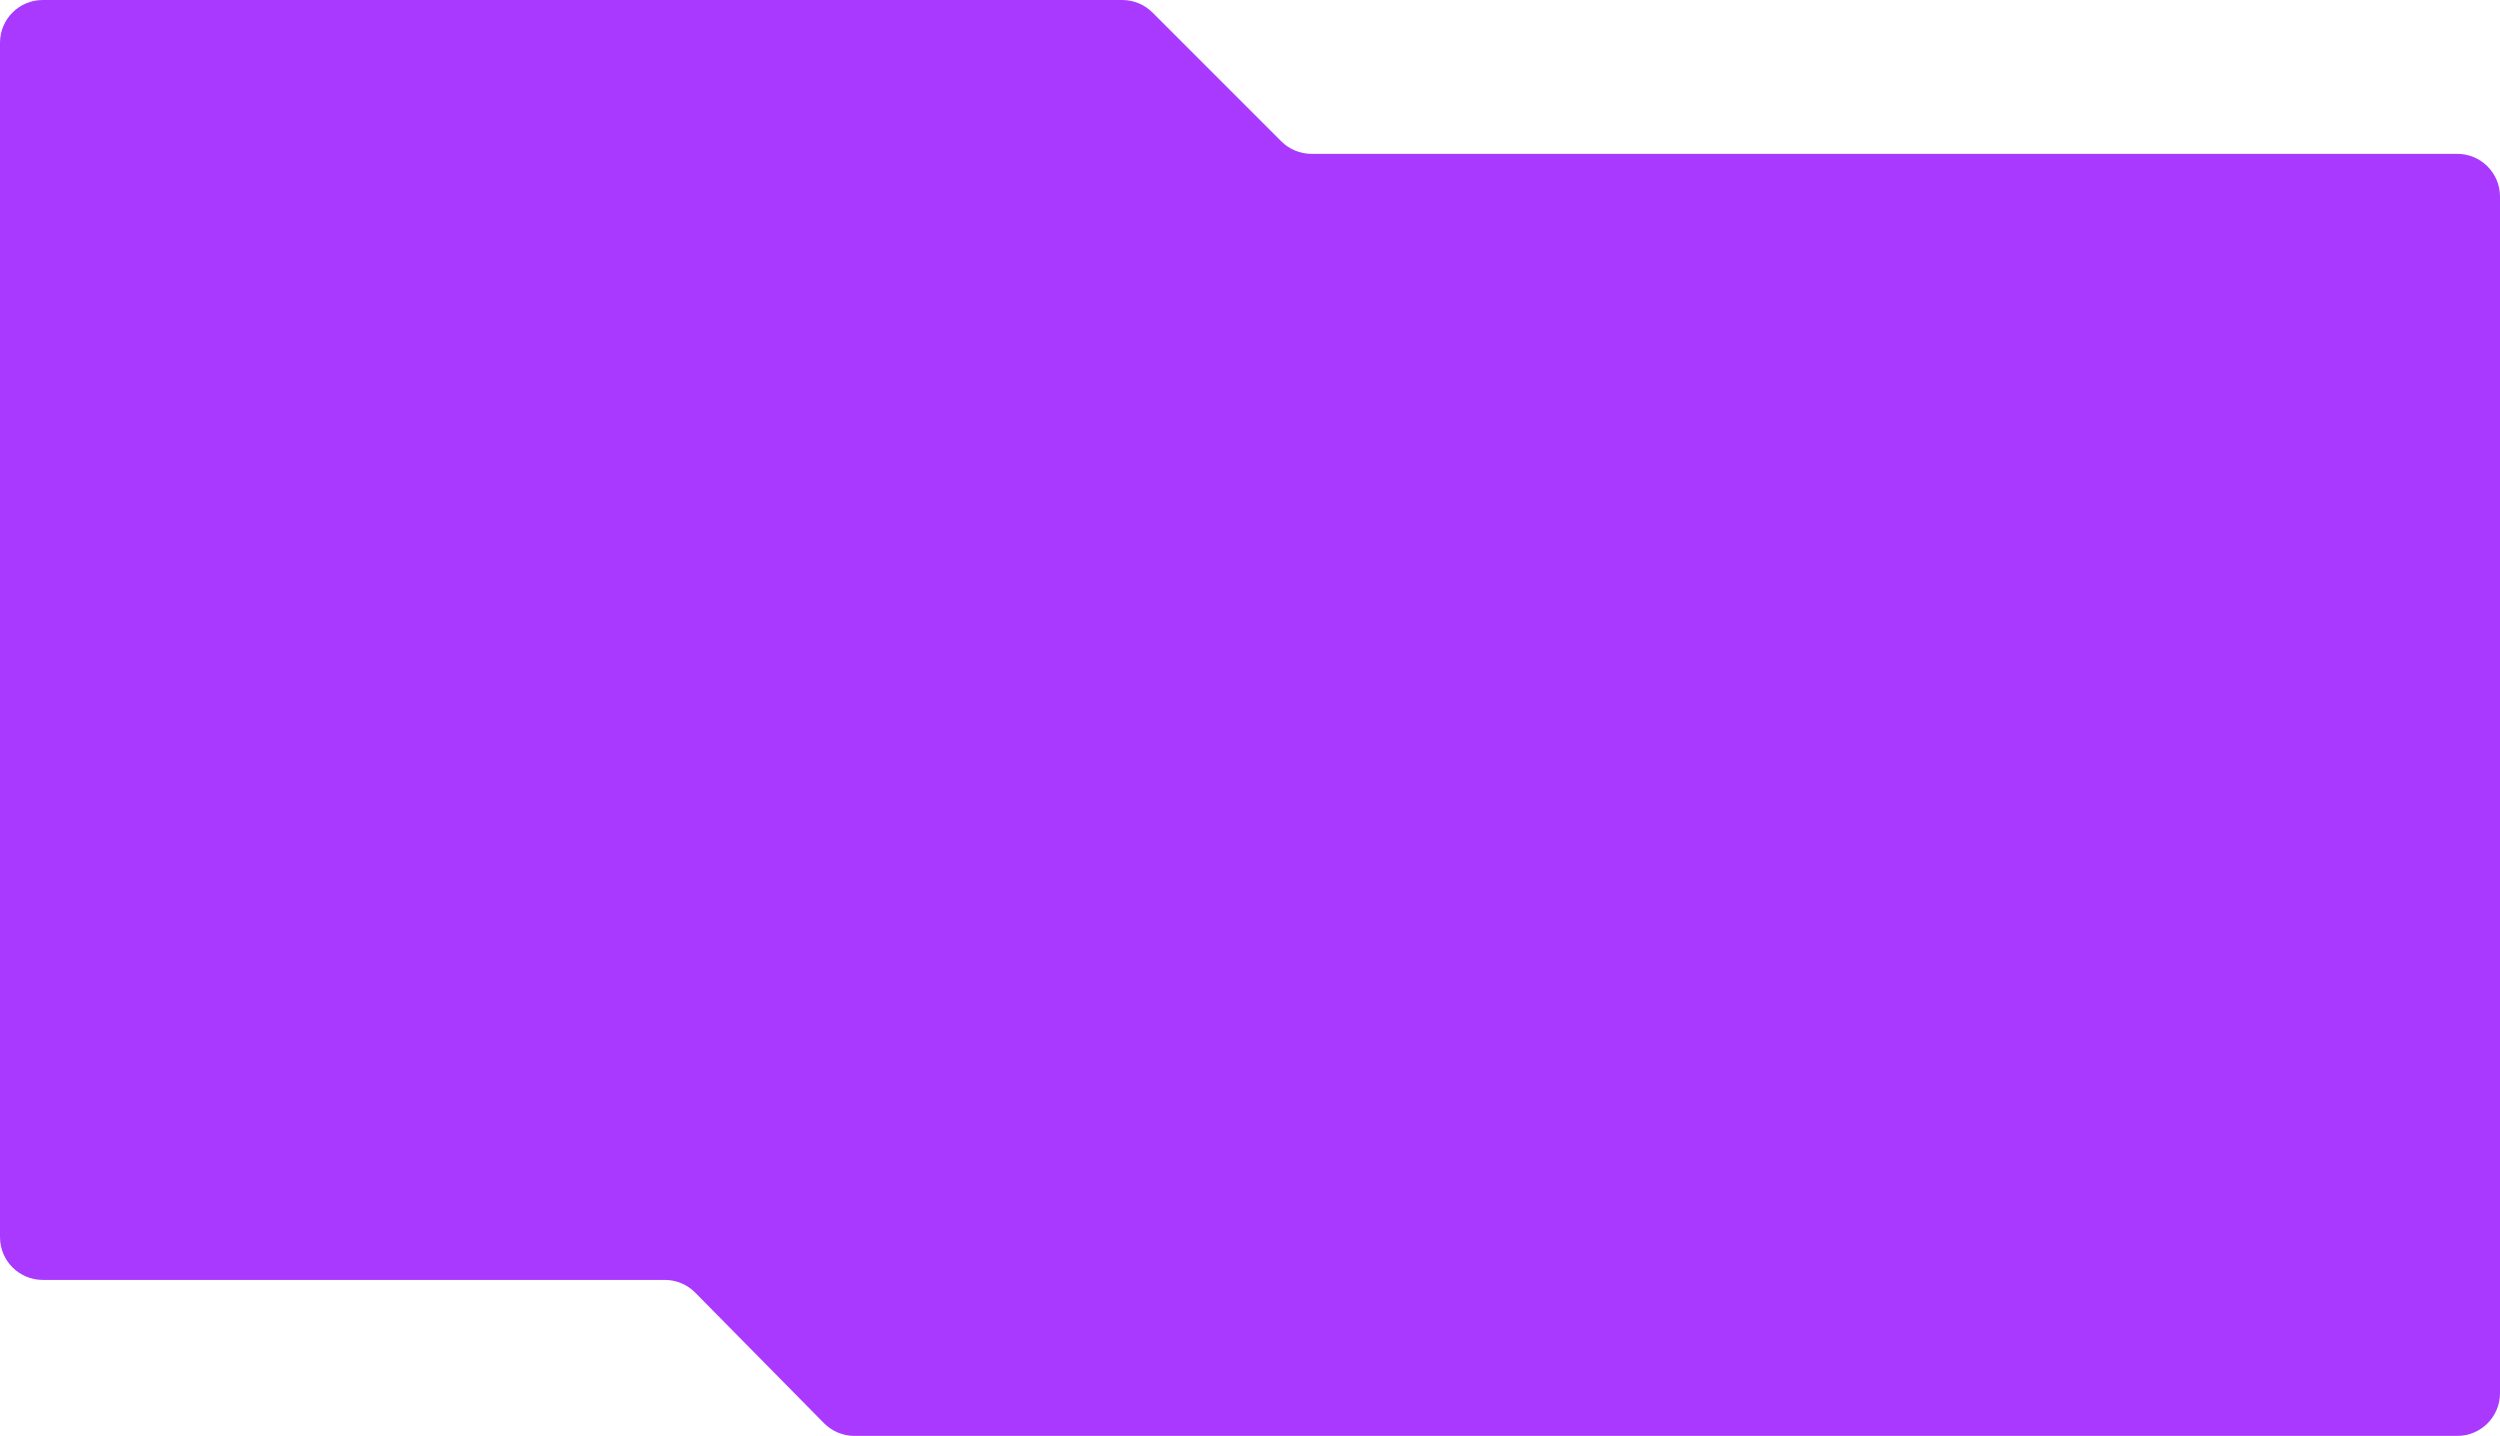 <?xml version="1.0" encoding="UTF-8"?> <svg xmlns="http://www.w3.org/2000/svg" width="1170" height="672" viewBox="0 0 1170 672" fill="none"> <path d="M539.358 5.858L599.642 66.142C603.393 69.893 608.48 72 613.784 72H1150C1161.05 72 1170 80.954 1170 92V652C1170 663.046 1161.05 672 1150 672H399.865C394.513 672 389.384 669.855 385.626 666.044L325.374 604.956C321.616 601.145 316.487 599 311.135 599H20C8.954 599 0 590.046 0 579V20C0 8.954 8.954 0 20 0H525.216C530.52 0 535.607 2.107 539.358 5.858Z" fill="#A939FF"></path> </svg> 